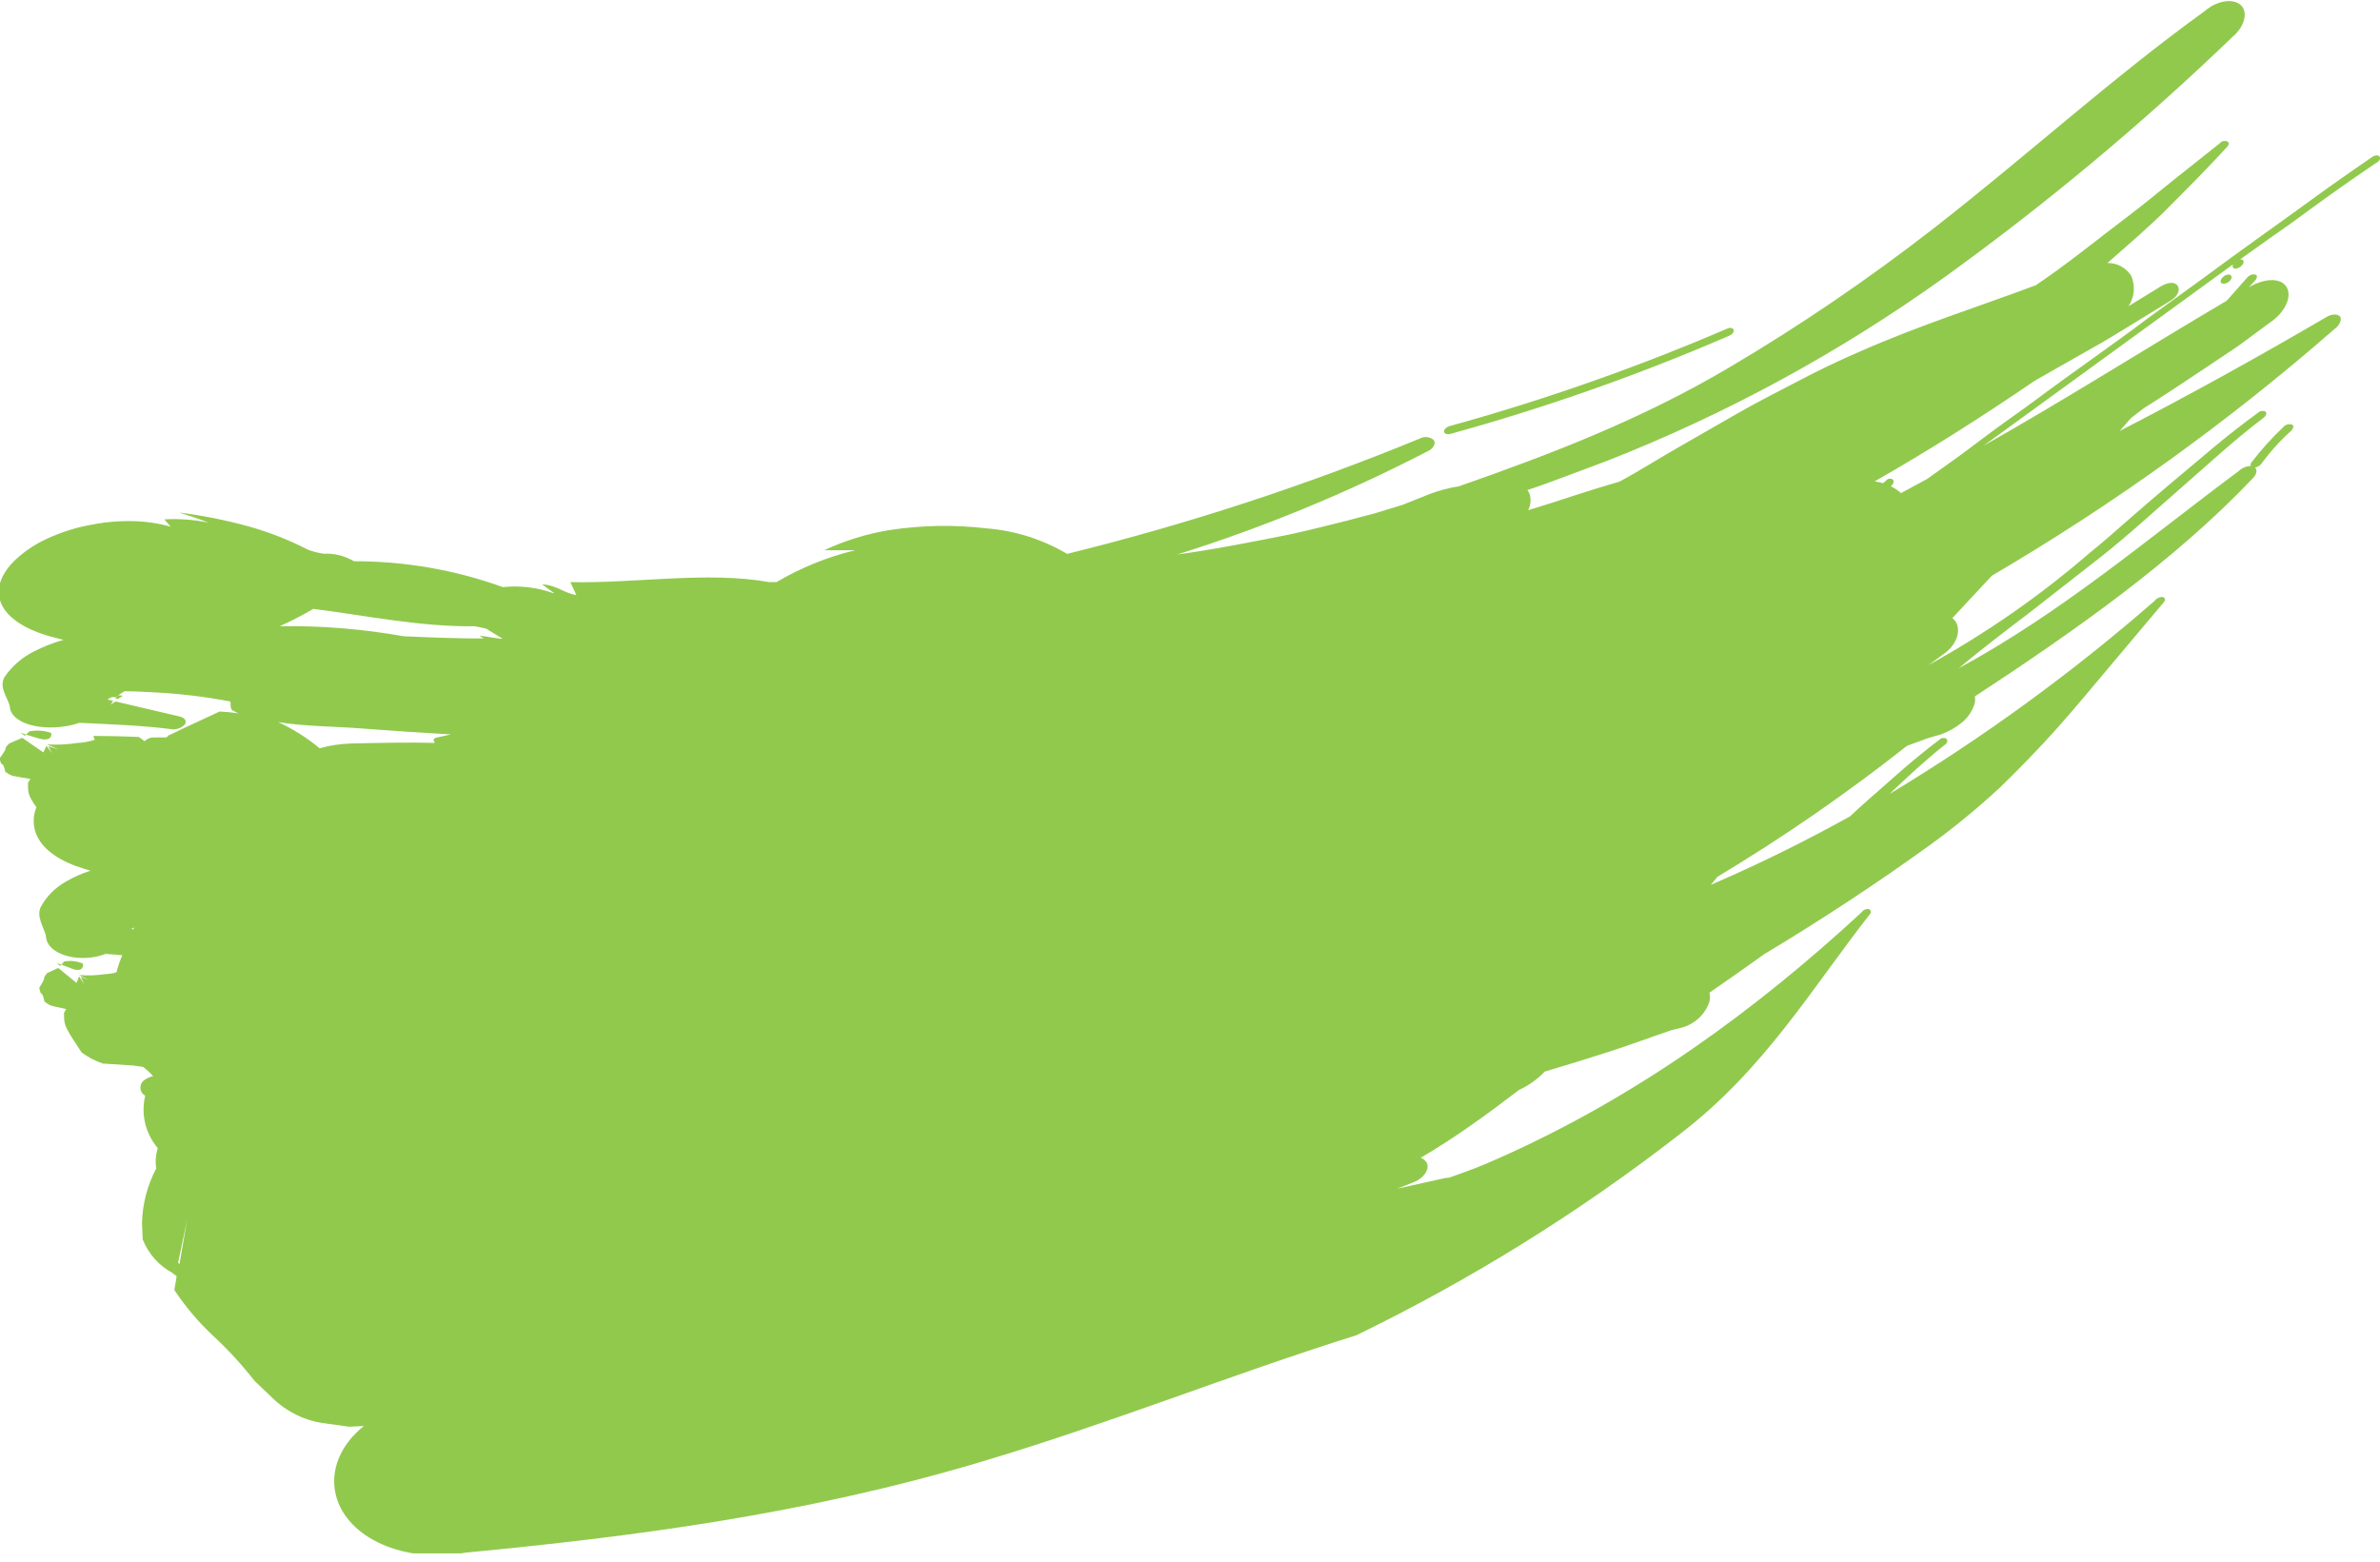<svg width="32" height="21" viewBox="0 0 32 21" fill="none" xmlns="http://www.w3.org/2000/svg">
<g opacity="0.8" clip-path="url(#clip0_207_1230)">
<path d="M1.55 9.392L1.583 9.4L1.652 9.356L1.591 9.349C1.576 9.362 1.563 9.377 1.55 9.392Z" fill="#76BC21"/>
<path d="M0.688 9.856C0.594 9.823 0.493 9.816 0.395 9.835L0.349 9.879L0.524 9.931C0.65 9.969 0.704 9.918 0.688 9.856Z" fill="#76BC21"/>
<path d="M0.349 9.877L0.276 9.854L0.329 9.891H0.341L0.349 9.877Z" fill="#76BC21"/>
<path d="M19.501 5.835C20.781 5.482 22.035 5.04 23.254 4.513C23.294 4.495 23.32 4.461 23.309 4.434C23.298 4.407 23.259 4.401 23.221 4.42C22.006 4.942 20.756 5.381 19.482 5.732C19.44 5.747 19.413 5.778 19.415 5.805C19.418 5.832 19.46 5.846 19.501 5.835Z" fill="#76BC21"/>
<path d="M29.863 3.758C29.847 3.794 29.863 3.817 29.904 3.815C29.924 3.813 29.944 3.806 29.961 3.794C29.978 3.782 29.991 3.767 30 3.748C30.004 3.742 30.005 3.735 30.005 3.727C30.004 3.72 30.002 3.713 29.997 3.707C29.993 3.701 29.987 3.697 29.981 3.694C29.974 3.691 29.967 3.69 29.96 3.691C29.939 3.694 29.92 3.701 29.903 3.713C29.887 3.724 29.873 3.74 29.863 3.758Z" fill="#76BC21"/>
<path d="M31.992 2.104C31.974 2.081 31.927 2.086 31.889 2.115C31.634 2.289 31.381 2.466 31.131 2.648L30.757 2.919L30.379 3.19C30.129 3.369 29.881 3.549 29.635 3.732L28.887 4.274C28.397 4.644 27.893 4.988 27.398 5.358C27.152 5.541 26.9 5.712 26.653 5.9C26.407 6.088 26.16 6.265 25.909 6.442L25.559 6.631C25.519 6.594 25.473 6.563 25.424 6.54L25.443 6.518C25.466 6.491 25.466 6.458 25.443 6.444C25.428 6.437 25.412 6.435 25.397 6.439C25.381 6.442 25.367 6.451 25.358 6.464L25.317 6.498C25.281 6.487 25.244 6.478 25.206 6.473C25.947 6.051 26.662 5.595 27.361 5.118L28.281 4.595C28.584 4.415 28.882 4.228 29.184 4.044C29.272 3.989 29.319 3.908 29.281 3.846C29.243 3.783 29.153 3.796 29.061 3.846L28.619 4.117C28.659 4.057 28.683 3.989 28.689 3.918C28.695 3.847 28.684 3.776 28.656 3.71C28.622 3.656 28.575 3.612 28.518 3.581C28.462 3.551 28.399 3.535 28.335 3.537L28.76 3.163C28.895 3.038 29.04 2.912 29.166 2.779C29.437 2.508 29.694 2.249 29.942 1.978C29.972 1.947 29.976 1.912 29.942 1.9C29.924 1.894 29.905 1.894 29.887 1.899C29.869 1.905 29.854 1.915 29.842 1.93L29.23 2.416C29.027 2.58 28.824 2.747 28.619 2.903C28.205 3.214 27.807 3.544 27.371 3.836C26.592 4.128 25.819 4.37 25.016 4.723C24.723 4.849 24.441 4.985 24.168 5.129C23.894 5.273 23.619 5.411 23.355 5.563L22.564 6.017C22.302 6.166 22.045 6.331 21.779 6.475C21.571 6.536 21.364 6.599 21.159 6.666L20.852 6.766L20.546 6.861C20.564 6.827 20.575 6.79 20.578 6.752C20.581 6.714 20.577 6.675 20.565 6.639C20.557 6.621 20.548 6.605 20.536 6.59C20.714 6.532 20.89 6.467 21.066 6.4L21.598 6.201C23.208 5.57 24.733 4.74 26.139 3.732C27.507 2.746 28.803 1.664 30.018 0.495C30.18 0.359 30.23 0.164 30.129 0.069C30.027 -0.026 29.809 0.007 29.65 0.144C28.369 1.071 27.286 2.067 26.002 3.068C25.123 3.752 24.201 4.38 23.241 4.947C22.064 5.641 20.875 6.099 19.614 6.54C19.483 6.56 19.355 6.594 19.231 6.64L18.857 6.789L18.482 6.904L18.105 7.003C17.853 7.067 17.601 7.129 17.349 7.185C16.841 7.286 16.339 7.387 15.83 7.456C16.989 7.092 18.114 6.628 19.192 6.07C19.27 6.036 19.307 5.969 19.281 5.922C19.256 5.897 19.223 5.882 19.188 5.878C19.152 5.874 19.117 5.881 19.086 5.899C17.547 6.532 15.963 7.05 14.348 7.448C14.017 7.253 13.647 7.135 13.264 7.105C12.831 7.054 12.392 7.062 11.961 7.128C11.657 7.177 11.361 7.269 11.082 7.399C11.224 7.399 11.359 7.399 11.5 7.399C11.127 7.488 10.77 7.633 10.44 7.828C10.409 7.828 10.378 7.828 10.345 7.828C9.505 7.679 8.569 7.846 7.669 7.828C7.696 7.885 7.723 7.946 7.749 8.002C7.581 7.975 7.478 7.866 7.288 7.858L7.451 7.976H7.438C7.222 7.899 6.99 7.871 6.761 7.895C6.119 7.663 5.442 7.546 4.759 7.547C4.636 7.474 4.495 7.439 4.353 7.446C4.281 7.436 4.211 7.418 4.143 7.393C3.889 7.262 3.622 7.157 3.347 7.08C3.039 6.995 2.725 6.932 2.409 6.892C2.544 6.935 2.679 6.979 2.804 7.028C2.608 6.988 2.409 6.973 2.21 6.984C2.235 7.017 2.268 7.049 2.294 7.082C2.117 7.033 1.935 7.008 1.752 7.007C1.559 7.006 1.366 7.026 1.177 7.066C0.99 7.103 0.808 7.163 0.635 7.243C0.48 7.313 0.338 7.407 0.213 7.522C-0.019 7.74 -0.068 7.967 0.035 8.155C0.138 8.343 0.398 8.492 0.751 8.578L0.854 8.604C0.721 8.642 0.592 8.692 0.468 8.755C0.305 8.833 0.165 8.953 0.062 9.102C-0.015 9.238 0.091 9.362 0.131 9.491C0.131 9.689 0.439 9.81 0.796 9.777C0.888 9.769 0.979 9.75 1.067 9.72C1.483 9.74 1.897 9.754 2.285 9.803C2.322 9.811 2.359 9.809 2.394 9.798C2.43 9.787 2.462 9.767 2.487 9.74C2.517 9.693 2.479 9.644 2.399 9.631L1.554 9.433L1.491 9.474C1.5 9.456 1.51 9.44 1.522 9.425L1.445 9.407C1.464 9.396 1.48 9.384 1.5 9.375H1.562C1.597 9.344 1.635 9.317 1.676 9.296C1.812 9.296 1.947 9.304 2.082 9.311C2.42 9.328 2.757 9.369 3.09 9.432C3.115 9.432 3.08 9.528 3.13 9.555L3.206 9.593C3.122 9.58 3.038 9.572 2.953 9.568L2.411 9.82L2.386 9.834L2.261 9.892V9.9L2.23 9.917H2.077C2.052 9.916 2.027 9.919 2.004 9.928C1.981 9.937 1.96 9.95 1.942 9.967C1.917 9.946 1.892 9.927 1.866 9.91C1.565 9.9 1.568 9.898 1.256 9.896C1.26 9.914 1.266 9.931 1.274 9.948C1.198 9.973 1.119 9.987 1.04 9.991C0.905 10.012 0.769 10.018 0.634 10.01C0.634 10.01 0.634 10.01 0.787 10.078L0.651 10.034L0.697 10.128L0.626 10.029L0.582 10.117L0.299 9.922L0.125 9.997C0.106 10.014 0.09 10.033 0.076 10.053C0.076 10.082 0.076 10.082 -0.004 10.197C-0.002 10.22 0.004 10.242 0.014 10.264C0.05 10.292 0.05 10.292 0.072 10.38C0.101 10.401 0.132 10.418 0.165 10.432C0.215 10.442 0.229 10.445 0.41 10.475C0.398 10.492 0.386 10.509 0.376 10.528C0.376 10.663 0.376 10.69 0.489 10.856C0.463 10.918 0.451 10.985 0.453 11.053C0.455 11.12 0.471 11.187 0.501 11.247C0.59 11.438 0.823 11.59 1.126 11.681L1.216 11.709C1.101 11.745 0.991 11.794 0.888 11.854C0.746 11.933 0.629 12.05 0.55 12.192C0.486 12.318 0.579 12.451 0.617 12.581C0.617 12.777 0.888 12.905 1.193 12.879C1.271 12.872 1.348 12.855 1.422 12.827L1.644 12.845C1.612 12.92 1.586 12.997 1.566 13.075C1.516 13.09 1.464 13.098 1.411 13.1C1.296 13.117 1.179 13.121 1.063 13.112C1.063 13.112 1.063 13.112 1.198 13.182L1.087 13.135L1.128 13.23L1.064 13.13L1.029 13.218L0.783 13.016L0.634 13.086C0.618 13.103 0.605 13.122 0.594 13.142C0.594 13.172 0.594 13.172 0.528 13.284C0.531 13.307 0.537 13.329 0.546 13.351C0.577 13.379 0.577 13.379 0.598 13.468C0.623 13.489 0.651 13.507 0.68 13.521C0.722 13.533 0.734 13.536 0.89 13.569C0.879 13.586 0.87 13.603 0.861 13.621C0.861 13.794 0.861 13.794 1.098 14.154C1.185 14.217 1.281 14.267 1.382 14.302C1.571 14.315 1.571 14.315 1.789 14.328L1.924 14.347C1.972 14.384 2.018 14.426 2.059 14.471C2.021 14.479 1.984 14.495 1.952 14.517C1.933 14.528 1.917 14.543 1.905 14.562C1.894 14.582 1.888 14.603 1.888 14.626C1.888 14.648 1.894 14.67 1.905 14.689C1.917 14.708 1.933 14.723 1.952 14.734C1.923 14.857 1.923 14.985 1.952 15.107C1.982 15.23 2.04 15.344 2.122 15.44C2.093 15.527 2.086 15.62 2.101 15.711C1.981 15.938 1.915 16.191 1.909 16.448L1.919 16.668C1.994 16.858 2.134 17.017 2.314 17.115L2.375 17.162L2.344 17.347C2.494 17.573 2.67 17.781 2.869 17.966C3.07 18.153 3.256 18.356 3.425 18.572L3.658 18.794C3.854 18.987 4.108 19.11 4.381 19.142L4.695 19.186L4.892 19.176C4.579 19.428 4.43 19.772 4.518 20.115C4.667 20.68 5.428 21.029 6.259 20.879C8.495 20.665 10.803 20.37 13.184 19.66C14.945 19.135 16.511 18.498 18.236 17.956C19.779 17.207 21.239 16.299 22.593 15.246C23.727 14.375 24.353 13.3 25.142 12.293C25.147 12.288 25.151 12.282 25.153 12.275C25.154 12.268 25.154 12.261 25.153 12.254C25.151 12.247 25.148 12.241 25.143 12.236C25.138 12.23 25.132 12.226 25.125 12.224C25.106 12.222 25.087 12.225 25.07 12.233C25.053 12.241 25.039 12.254 25.029 12.269C23.615 13.574 22.019 14.749 20.131 15.584C19.916 15.683 19.698 15.761 19.482 15.837C19.453 15.837 19.425 15.841 19.398 15.849L18.783 15.985C18.851 15.96 18.918 15.933 18.986 15.906C19.122 15.86 19.215 15.749 19.191 15.653C19.183 15.633 19.171 15.616 19.155 15.601C19.14 15.587 19.122 15.576 19.102 15.569C19.334 15.433 19.56 15.286 19.779 15.132C19.999 14.979 20.211 14.818 20.424 14.657C20.554 14.597 20.671 14.513 20.77 14.41C21.055 14.326 21.339 14.237 21.625 14.146C21.911 14.055 22.189 13.949 22.474 13.853L22.62 13.817C22.704 13.793 22.781 13.748 22.845 13.688C22.908 13.628 22.956 13.553 22.984 13.47C22.994 13.43 22.994 13.389 22.984 13.349C23.231 13.18 23.477 13.006 23.719 12.832C24.491 12.369 25.24 11.876 25.965 11.352C26.288 11.116 26.597 10.862 26.89 10.59C27.169 10.319 27.432 10.048 27.673 9.777C27.914 9.506 28.149 9.219 28.384 8.941L29.093 8.099C29.122 8.067 29.109 8.037 29.078 8.028C29.056 8.027 29.035 8.032 29.015 8.042C28.996 8.051 28.979 8.066 28.966 8.083C27.857 9.05 26.665 9.918 25.405 10.677C25.643 10.452 25.882 10.226 26.146 10.018C26.182 9.995 26.192 9.957 26.173 9.937C26.159 9.927 26.142 9.922 26.125 9.924C26.107 9.925 26.091 9.933 26.079 9.945C25.911 10.072 25.749 10.204 25.592 10.339L25.129 10.746C25.042 10.822 24.958 10.899 24.874 10.978C24.308 11.292 23.722 11.585 23.114 11.85L23.003 11.899C23.032 11.863 23.061 11.826 23.091 11.791C23.978 11.258 24.829 10.67 25.641 10.029L25.926 9.925L26.097 9.876C26.201 9.838 26.298 9.783 26.384 9.712C26.454 9.653 26.508 9.577 26.54 9.491C26.556 9.451 26.56 9.408 26.553 9.365C27.899 8.482 29.233 7.544 30.289 6.433C30.343 6.376 30.354 6.32 30.32 6.288C30.353 6.281 30.383 6.264 30.404 6.238C30.523 6.074 30.659 5.924 30.81 5.789C30.84 5.751 30.845 5.714 30.81 5.708C30.79 5.703 30.769 5.703 30.749 5.71C30.729 5.716 30.712 5.728 30.699 5.744C30.545 5.889 30.403 6.047 30.274 6.215C30.268 6.222 30.264 6.23 30.262 6.239C30.26 6.248 30.26 6.257 30.262 6.266C30.2 6.268 30.142 6.293 30.098 6.336C28.87 7.25 27.712 8.242 26.335 8.986C26.637 8.735 26.948 8.496 27.264 8.257L28.22 7.51C28.611 7.204 28.963 6.876 29.325 6.561C29.686 6.247 30.034 5.922 30.425 5.625C30.467 5.598 30.482 5.557 30.463 5.537C30.446 5.527 30.426 5.524 30.407 5.527C30.388 5.53 30.37 5.539 30.356 5.553C30.153 5.701 29.958 5.854 29.769 6.011L29.207 6.483C29.02 6.639 28.837 6.799 28.653 6.958C28.469 7.118 28.289 7.281 28.099 7.433C27.432 8.01 26.706 8.515 25.933 8.941L26.119 8.805C26.296 8.69 26.374 8.495 26.297 8.362C26.284 8.343 26.268 8.326 26.25 8.312L26.781 7.742C28.415 6.784 29.957 5.675 31.384 4.428C31.458 4.376 31.494 4.293 31.461 4.255C31.429 4.217 31.341 4.22 31.267 4.271C30.359 4.801 29.437 5.313 28.499 5.796C28.55 5.739 28.6 5.681 28.652 5.622L28.828 5.487C29.113 5.308 29.394 5.12 29.675 4.933L30.096 4.651L30.503 4.35C30.715 4.214 30.822 3.998 30.746 3.863C30.67 3.729 30.442 3.741 30.237 3.863L30.318 3.775C30.347 3.747 30.354 3.708 30.332 3.694C30.313 3.689 30.294 3.688 30.275 3.693C30.256 3.698 30.239 3.708 30.225 3.721L29.939 4.044C28.845 4.689 27.773 5.37 26.668 5.995L30.023 3.556C30.01 3.587 30.023 3.615 30.065 3.613C30.085 3.609 30.104 3.601 30.12 3.59C30.137 3.578 30.15 3.563 30.16 3.545C30.176 3.51 30.16 3.485 30.119 3.488L30.574 3.164L30.803 3.004L31.028 2.839C31.33 2.618 31.634 2.403 31.945 2.193C31.995 2.168 32.014 2.128 31.992 2.104ZM5.926 9.906C5.883 9.918 5.791 9.917 5.848 9.99C5.478 9.98 5.103 9.99 4.716 9.998C4.574 10.003 4.434 10.024 4.297 10.062C4.128 9.921 3.941 9.803 3.741 9.711C4.097 9.768 4.498 9.768 4.863 9.796C5.269 9.827 5.666 9.854 6.063 9.876L5.926 9.906ZM1.797 12.472C1.797 12.48 1.797 12.49 1.797 12.499L1.77 12.491L1.797 12.472ZM6.535 8.453L6.757 8.589H6.728L6.447 8.547L6.502 8.586C6.145 8.586 5.787 8.572 5.427 8.556C4.877 8.458 4.318 8.412 3.76 8.421C3.915 8.352 4.066 8.274 4.212 8.188C4.95 8.282 5.649 8.43 6.388 8.422L6.535 8.453ZM2.413 17.001L2.395 16.979L2.514 16.414L2.413 17.001Z" fill="#76BC21"/>
<path d="M1.113 12.957C1.034 12.924 0.947 12.914 0.862 12.93L0.825 12.972L0.975 13.029C1.083 13.07 1.128 13.02 1.113 12.957Z" fill="#76BC21"/>
<path d="M0.825 12.973L0.761 12.95L0.807 12.986H0.818L0.825 12.973Z" fill="#76BC21"/>
</g>
<defs>
<clipPath id="clip0_207_1230">
<rect width="32" height="20.889" fill="white"/>
</clipPath>
</defs>
</svg>
